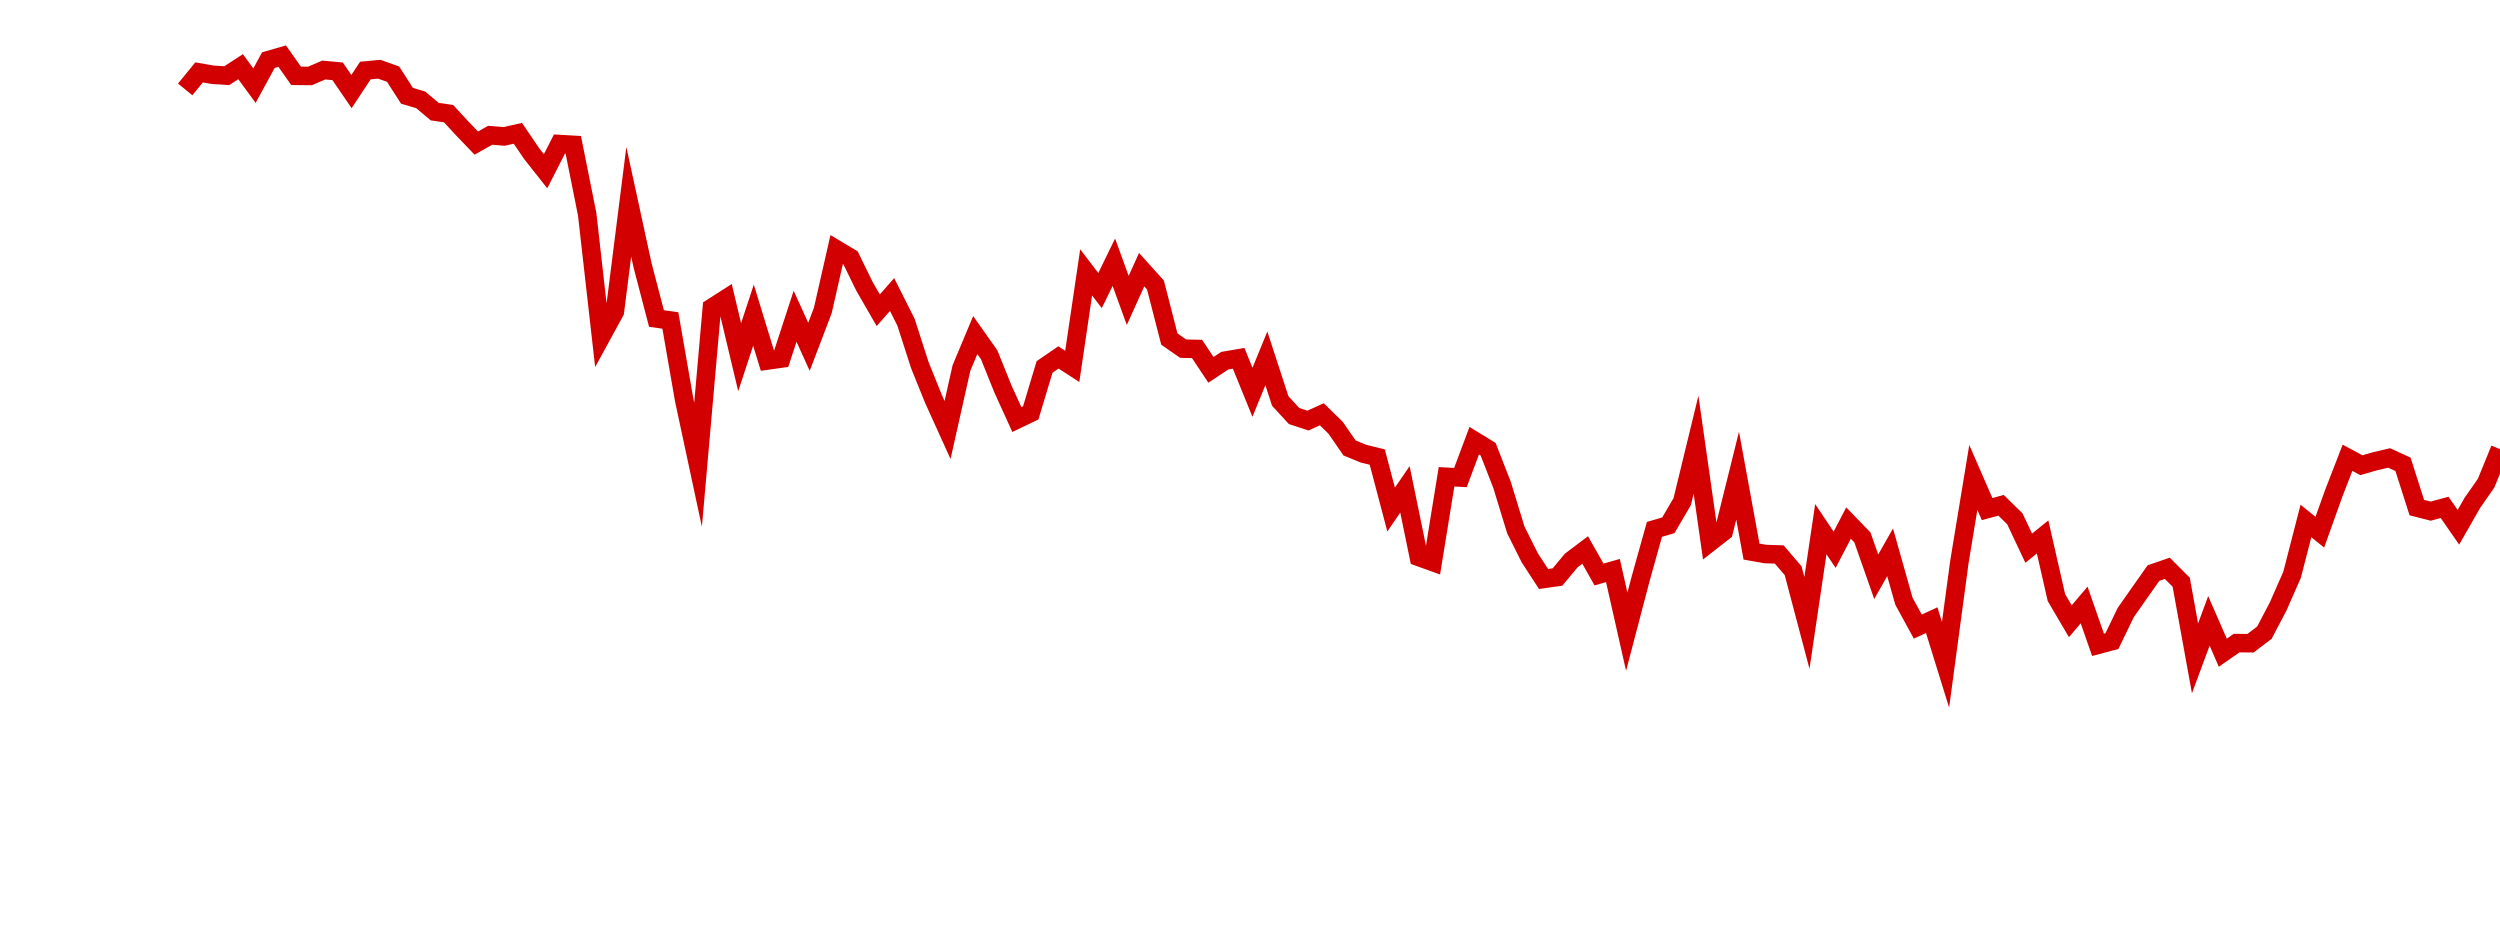 <?xml version="1.0" encoding="UTF-8"?>
<svg xmlns="http://www.w3.org/2000/svg" xmlns:xlink="http://www.w3.org/1999/xlink" width="135pt" height="50pt" viewBox="0 0 135 50" version="1.1">
<defs>
<clipPath id="E9pSFj2rwI__clip1">
  <path d="M 9.5 0 L 135 0 L 135 40.5 L 9.5 40.5 Z M 9.5 0 "/>
</clipPath>
</defs>
<g id="surface273358">
<g clip-path="url(#E9pSFj2rwI__clip1)" clip-rule="nonzero">
<path style="fill:none;stroke-width:1;stroke-linecap:butt;stroke-linejoin:miter;stroke:rgb(82.353%,0%,0%);stroke-opacity:1;stroke-miterlimit:10;" d="M 10 4.828 L 10.75 3.91 L 11.496 4.039 L 12.246 4.086 L 12.992 3.602 L 13.742 4.625 L 14.492 3.246 L 15.238 3.031 L 15.988 4.094 L 16.738 4.102 L 17.484 3.781 L 18.234 3.852 L 18.98 4.945 L 19.73 3.809 L 20.48 3.738 L 21.227 4.004 L 21.977 5.172 L 22.723 5.395 L 23.473 6.027 L 24.223 6.137 L 24.969 6.945 L 25.719 7.727 L 26.469 7.305 L 27.215 7.367 L 27.965 7.199 L 28.711 8.297 L 29.461 9.246 L 30.211 7.777 L 30.957 7.82 L 31.707 11.566 L 32.457 18.195 L 33.203 16.828 L 33.953 10.895 L 34.699 14.332 L 35.449 17.199 L 36.199 17.305 L 36.945 21.594 L 37.695 25.094 L 38.441 16.617 L 39.191 16.137 L 39.941 19.289 L 40.688 17.02 L 41.438 19.469 L 42.188 19.363 L 42.934 17.078 L 43.684 18.727 L 44.43 16.77 L 45.18 13.477 L 45.93 13.926 L 46.676 15.453 L 47.426 16.754 L 48.172 15.906 L 48.922 17.395 L 49.672 19.719 L 50.418 21.566 L 51.168 23.219 L 51.918 19.875 L 52.664 18.094 L 53.414 19.156 L 54.16 21.008 L 54.91 22.656 L 55.66 22.297 L 56.406 19.816 L 57.156 19.301 L 57.902 19.785 L 58.652 14.707 L 59.402 15.691 L 60.148 14.16 L 60.898 16.223 L 61.648 14.562 L 62.395 15.391 L 63.145 18.309 L 63.891 18.828 L 64.641 18.844 L 65.391 19.973 L 66.137 19.477 L 66.887 19.348 L 67.633 21.184 L 68.383 19.352 L 69.133 21.652 L 69.879 22.465 L 70.629 22.711 L 71.379 22.371 L 72.125 23.102 L 72.875 24.188 L 73.621 24.496 L 74.371 24.68 L 75.121 27.516 L 75.867 26.426 L 76.617 30.078 L 77.367 30.348 L 78.113 25.746 L 78.863 25.789 L 79.609 23.797 L 80.359 24.258 L 81.109 26.18 L 81.855 28.617 L 82.605 30.117 L 83.352 31.266 L 84.102 31.16 L 84.852 30.262 L 85.598 29.699 L 86.348 31.023 L 87.098 30.809 L 87.844 34.113 L 88.594 31.254 L 89.34 28.586 L 90.09 28.367 L 90.84 27.086 L 91.586 24.016 L 92.336 29.285 L 93.082 28.703 L 93.832 25.684 L 94.582 29.785 L 95.328 29.918 L 96.078 29.941 L 96.828 30.816 L 97.574 33.637 L 98.324 28.574 L 99.07 29.688 L 99.82 28.246 L 100.57 29.02 L 101.316 31.145 L 102.066 29.824 L 102.812 32.465 L 103.562 33.836 L 104.312 33.488 L 105.059 35.898 L 105.809 30.332 L 106.559 25.781 L 107.305 27.492 L 108.055 27.285 L 108.801 28.012 L 109.551 29.602 L 110.301 28.996 L 111.047 32.27 L 111.797 33.547 L 112.543 32.668 L 113.293 34.82 L 114.043 34.621 L 114.789 33.078 L 115.539 32.008 L 116.289 30.945 L 117.035 30.688 L 117.785 31.438 L 118.531 35.551 L 119.281 33.527 L 120.031 35.246 L 120.777 34.727 L 121.527 34.734 L 122.277 34.164 L 123.023 32.742 L 123.773 31.035 L 124.52 28.133 L 125.27 28.738 L 126.02 26.645 L 126.766 24.719 L 127.516 25.121 L 128.262 24.906 L 129.012 24.73 L 129.762 25.074 L 130.508 27.41 L 131.258 27.602 L 132.008 27.398 L 132.754 28.473 L 133.504 27.16 L 134.25 26.09 L 135 24.25 "/>
</g>
</g>
</svg>
